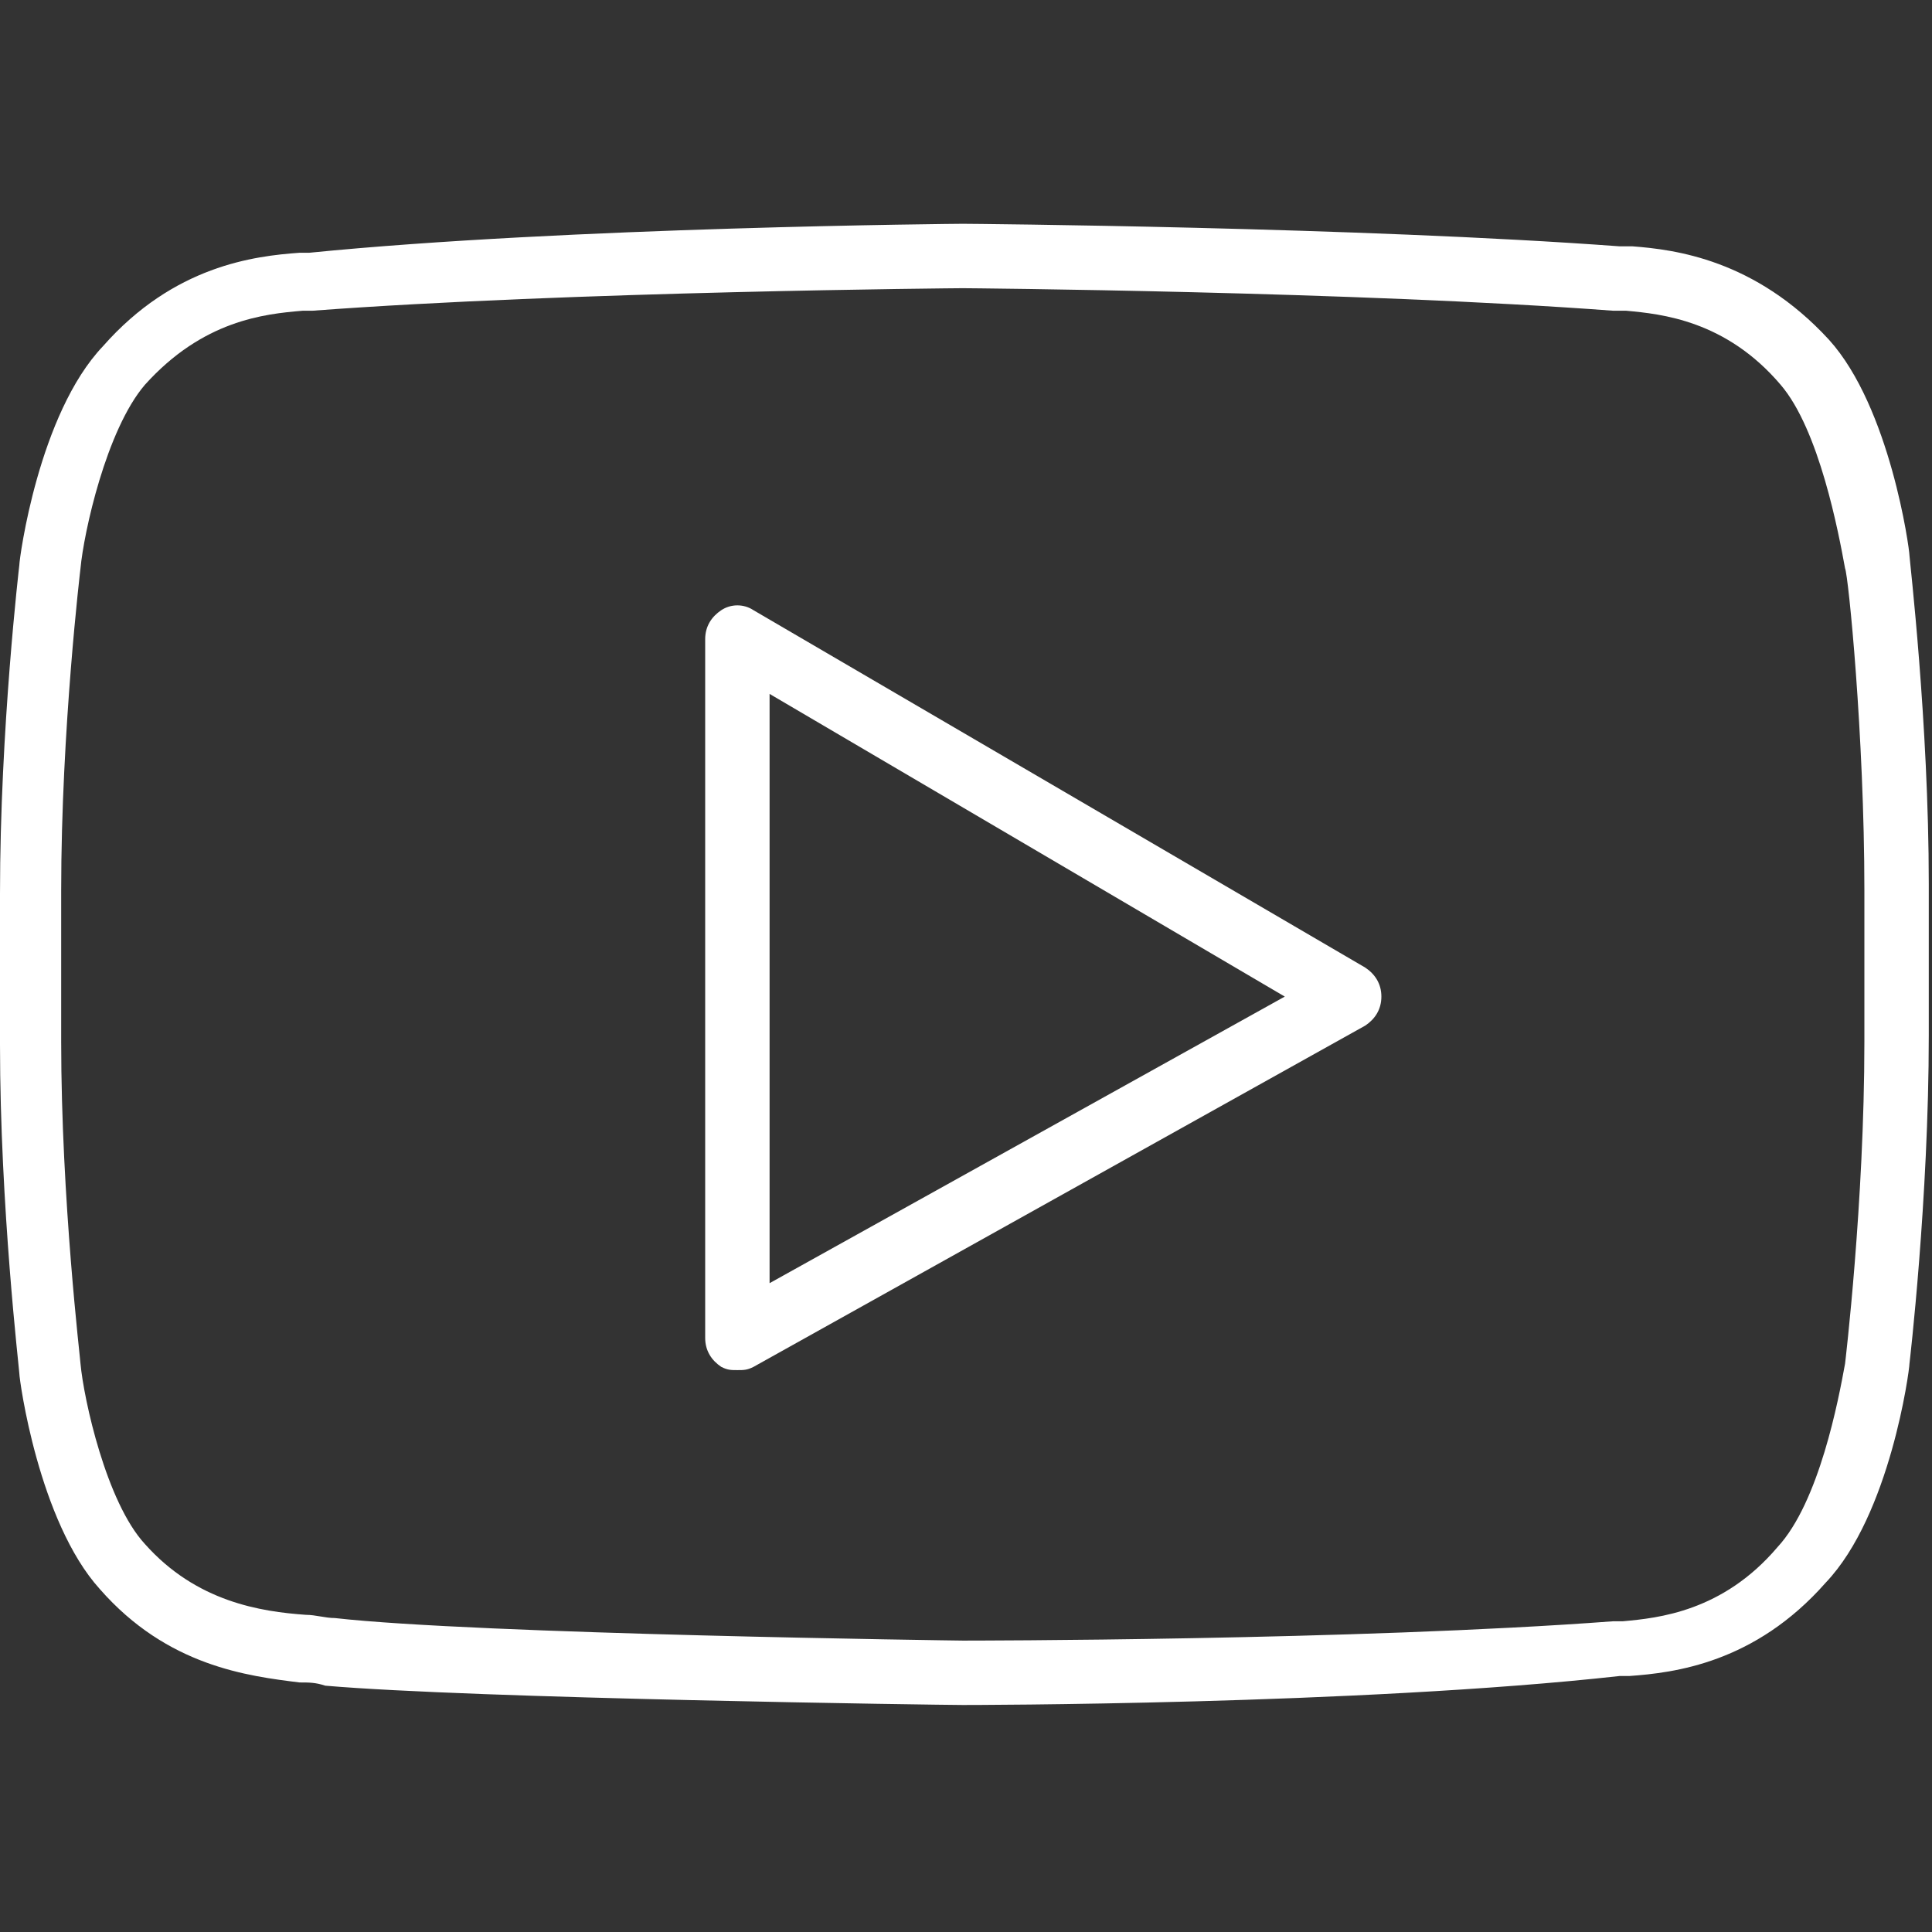 <?xml version="1.0" encoding="UTF-8"?> <svg xmlns="http://www.w3.org/2000/svg" width="512" height="512" viewBox="0 0 512 512" fill="none"><rect x="0" y="0" width="512" height="512" fill="#333333" stroke="none"/> <g clip-path="url(#clip0)"> <path d="M506.027 147.2C506.027 145.493 500.907 107.947 484.694 90.027C465.067 68.694 443.734 66.134 432.641 65.28H429.228C360.108 60.16 256.855 59.307 255.148 59.307C254.295 59.307 150.188 60.16 81.921 66.987H79.361C67.413 67.84 46.08 70.4 27.307 91.733C10.24 109.653 5.12 148.053 5.12 149.76C5.12 149.76 0 193.28 0 236.8V276.907C0 319.574 5.12 363.094 5.12 363.947C5.12 365.654 10.24 403.2 26.453 421.12C44.373 441.6 65.706 444.16 79.36 445.867C81.92 445.867 83.627 445.867 86.187 446.72C125.44 450.133 250.027 451.84 255.147 451.84C256 451.84 360.107 451.84 429.227 444.16H431.787C443.734 443.307 465.067 440.747 483.84 419.413C500.907 401.493 506.027 363.093 506.027 361.386C506.027 361.386 511.147 317.866 511.147 274.346V234.24C511.147 191.573 506.027 148.053 506.027 147.2ZM494.08 276.053C494.08 318.72 488.96 361.386 488.96 361.386C487.253 370.773 482.133 398.079 471.04 410.026C456.533 427.093 439.467 428.799 430.08 429.653H427.52C359.253 434.773 256 434.773 255.147 434.773C254.294 434.773 126.294 433.066 88.747 428.8C86.187 428.8 83.627 427.947 81.067 427.947C69.12 427.094 52.054 424.534 38.4 409.174C28.16 398.081 22.187 370.774 21.333 361.387C21.333 360.534 16.213 317.867 16.213 276.054V235.947C16.213 193.28 21.333 150.614 21.333 150.614C22.186 141.227 28.16 113.921 38.4 101.974C53.76 84.907 69.973 83.2 80.213 82.347H82.773C151.04 77.227 254.293 76.374 255.146 76.374C255.999 76.374 359.253 77.227 427.519 82.347H430.932C440.319 83.2 457.385 84.907 471.892 101.974C482.132 113.921 487.252 141.227 488.959 150.614C489.812 152.321 494.079 194.987 494.079 235.947V276.053H494.08Z" fill="white"></path> <path d="M361.813 256.427L199.68 161.707C197.12 160 193.707 160 191.147 161.707C188.587 163.414 186.88 165.974 186.88 169.387V354.56C186.88 357.973 188.587 360.533 191.147 362.24C192.854 363.093 193.707 363.093 195.414 363.093C197.121 363.093 197.974 363.093 199.681 362.24L361.814 271.787C364.374 270.08 366.081 267.52 366.081 264.107C366.081 260.694 364.373 258.133 361.813 256.427ZM203.947 340.053V183.893L340.48 264.106L203.947 340.053Z" fill="white"></path> </g> <defs> <clipPath id="clip0"> <rect width="511.147" height="511.147" fill="white"></rect> </clipPath> </defs> </svg> 